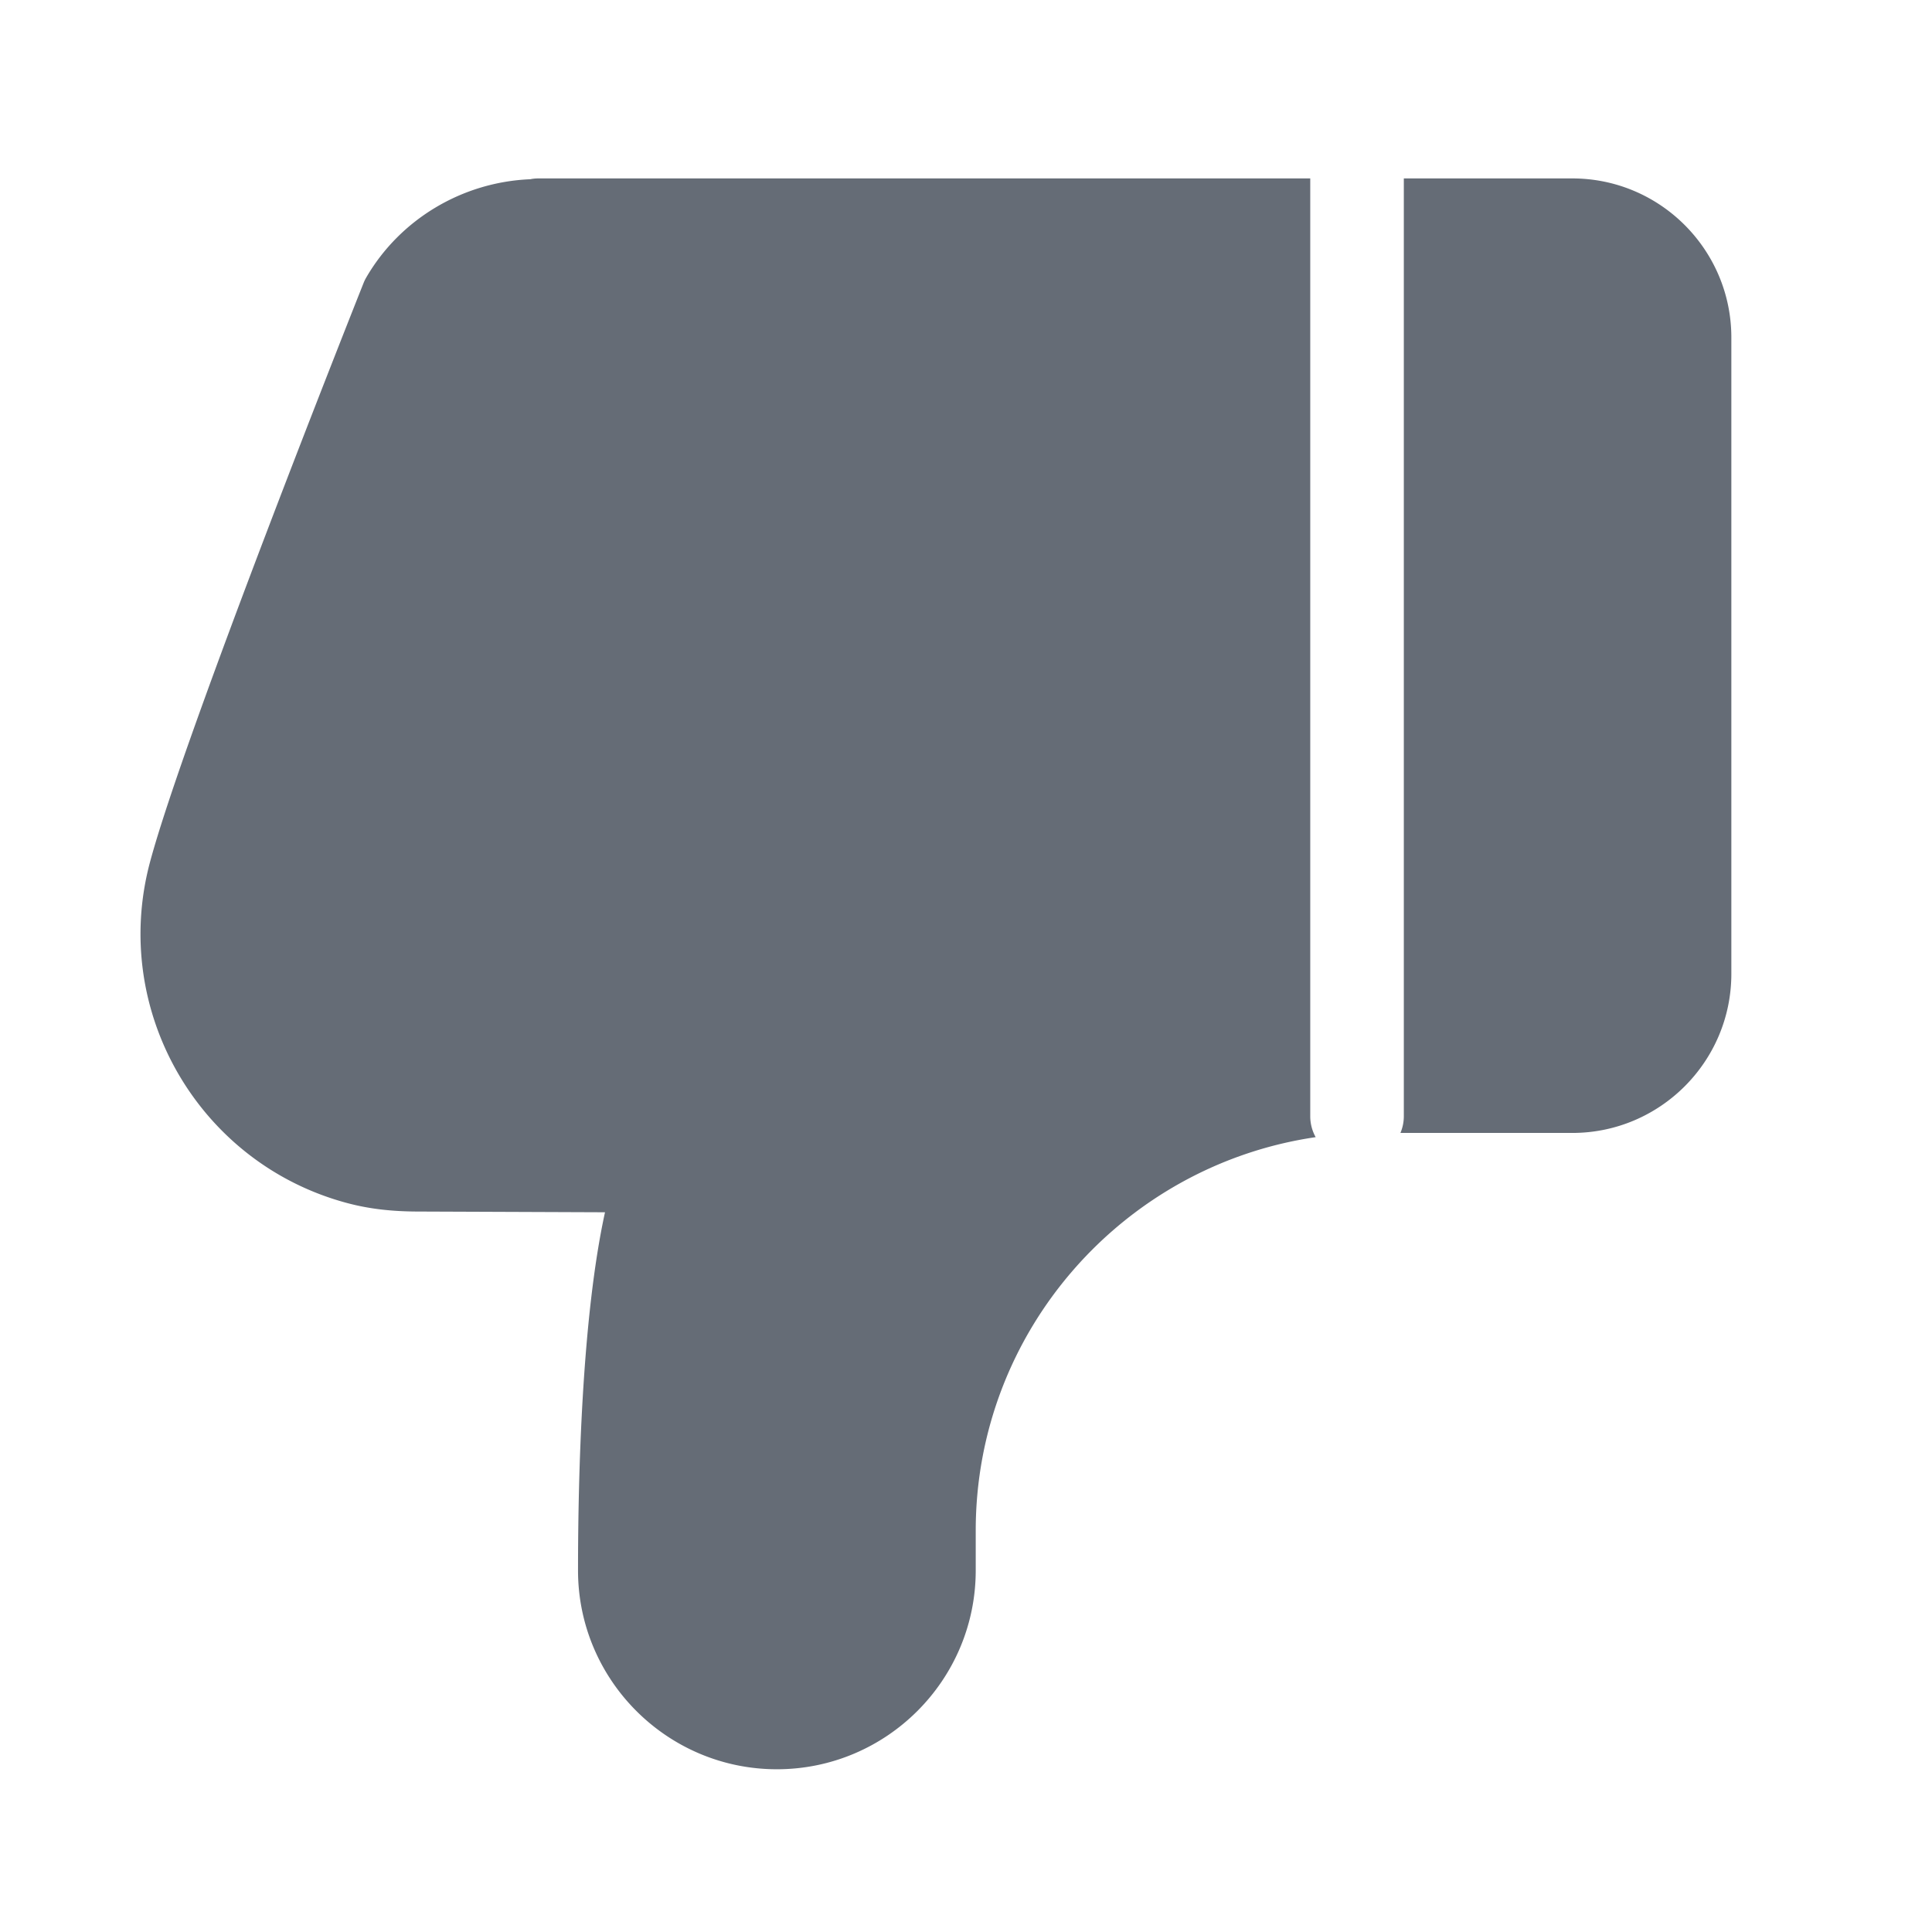 <?xml version="1.0" standalone="no"?><!DOCTYPE svg PUBLIC "-//W3C//DTD SVG 1.1//EN" "http://www.w3.org/Graphics/SVG/1.1/DTD/svg11.dtd"><svg t="1681720496145" class="icon" viewBox="0 0 1024 1024" version="1.1" xmlns="http://www.w3.org/2000/svg" p-id="8702" xmlns:xlink="http://www.w3.org/1999/xlink" width="200" height="200"><path d="M694.459 94.569H285.285c-1.44 0-2.857 0.136-4.227 0.427-36.059 1.49-69.118 21.226-87.05 52.272-0.509 0.886-0.946 1.817-1.323 2.763-3.864 9.711-94.97 238.958-113.169 306.865-21.057 78.562 25.743 159.644 104.367 180.71 11.539 3.102 23.672 4.533 38.084 4.533l98.699 0.387c-12.243 55.921-14.302 139.81-14.302 189.819 0 58.124 47.287 105.397 105.397 105.397 58.111 0 105.396-47.271 105.396-105.397v-21.093c0-105.821 78.411-193.662 180.175-208.536a22.783 22.783 0 0 1-2.874-11.071V94.569z m138.888 0h-89.291v497.073c0 3.127-0.649 6.108-1.798 8.84h91.089c46.497 0 84.302-37.831 84.302-84.328V178.887c0-46.499-37.803-84.318-84.302-84.318z" fill="#656C76" p-id="8703"></path></svg>